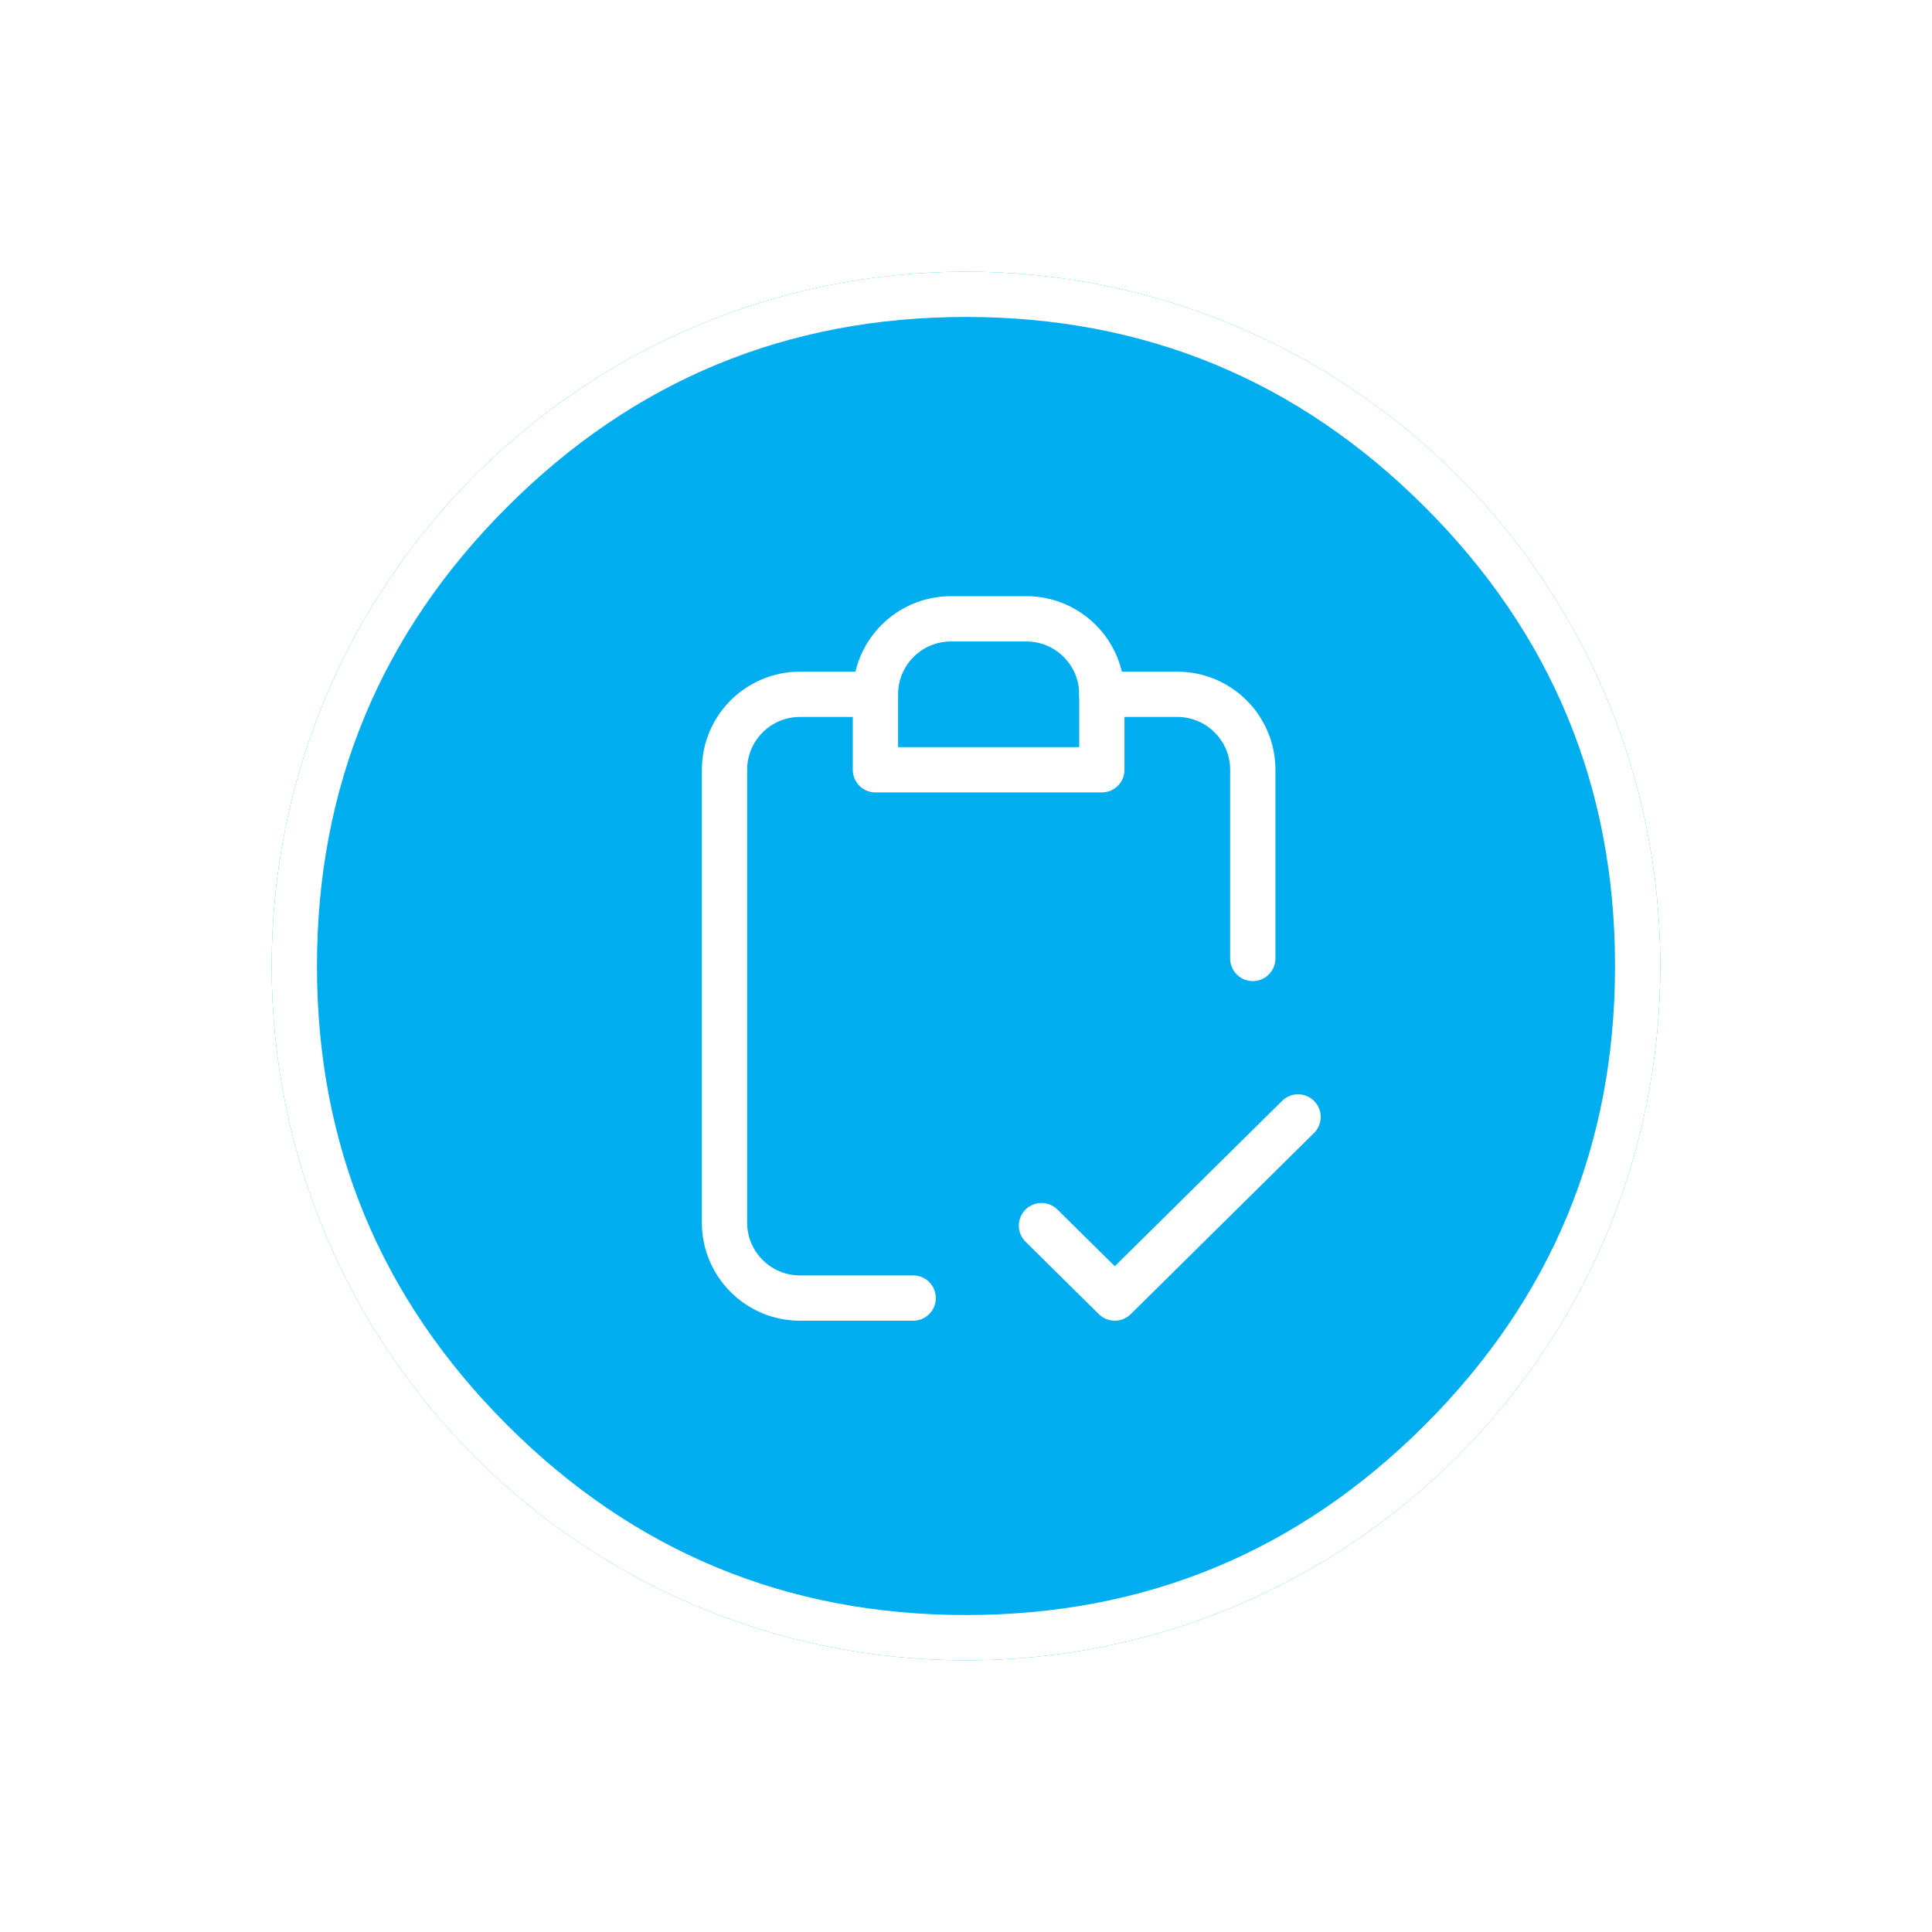 <?xml version="1.0" encoding="utf-8"?>
<svg width="128" height="128" viewBox="0 0 128 128" fill="none" stroke="none" version="1.1" xmlns:xlink="http://www.w3.org/1999/xlink" xmlns="http://www.w3.org/2000/svg">
  <defs>
    <filter color-interpolation-filters="sRGB" x="-90" y="-90" width="92" height="92" id="filter_1">
      <feFlood flood-opacity="0" result="BackgroundImageFix_1" />
      <feColorMatrix type="matrix" values="0 0 0 0 0 0 0 0 0 0 0 0 0 0 0 0 0 0 1 0" in="SourceAlpha" />
      <feOffset dx="0" dy="0" />
      <feGaussianBlur stdDeviation="7.2" />
      <feColorMatrix type="matrix" values="0 0 0 0 0 0 0 0 0 0 0 0 0 0 0 0 0 0 0.09 0" />
      <feBlend mode="normal" in2="BackgroundImageFix_1" result="Shadow_2" />
      <feBlend mode="normal" in="SourceGraphic" in2="Shadow_2" result="Shape_3" />
    </filter>
  </defs>
  <g id="Group" transform="translate(18 18)">
    <g style="fill:#00AEEF;fill-rule:evenodd;filter:url(#filter_1);mix-blend-mode:normal;">
      <path id="Oval Copy 3" d="M46 92C71.405 92 92 71.405 92 46C92 20.595 71.405 0 46 0C20.595 0 0 20.595 0 46C0 71.405 20.595 92 46 92Z" />
      <path d="M92 46C92 71.405 71.405 92 46 92C20.595 92 0 71.405 0 46C0 20.595 20.595 0 46 0C71.405 0 92 20.595 92 46ZM76.406 76.406Q63.811 89 46 89Q28.189 89 15.594 76.406Q3 63.811 3 46Q3 28.189 15.594 15.594Q28.189 3 46 3Q63.811 3 76.406 15.594Q89 28.189 89 46Q89 63.811 76.406 76.406Z" fill-rule="evenodd" style="fill:#FFFFFF;fill-rule:evenodd;" />
    </g>
    <g id="check-clipboard-svgrepo-com" transform="translate(30 23)">
      <path id="Path" d="M0 5C0 2.239 2.239 0 5 0L10 0C12.761 0 15 2.239 15 5L15 10L0 10L0 5Z" style="fill:none;stroke-width:3;stroke:#FFFFFF;stroke-linecap:round;stroke-linejoin:round;mix-blend-mode:normal;" transform="translate(10 0)" />
      <path id="Shape" d="M10 0L5 0C2.239 0 0 2.239 0 5L0 35C0 37.761 2.239 40 5 40L12.5 40M25 0L30 0C32.761 0 35 2.239 35 5L35 17.5" style="fill:none;stroke-width:3;stroke:#FFFFFF;stroke-linecap:round;stroke-linejoin:round;mix-blend-mode:normal;" transform="translate(0 5)" />
      <path id="Path" d="M0 7.2L4.857 12L17 0" style="fill:none;stroke-width:3;stroke:#FFFFFF;stroke-linecap:round;stroke-linejoin:round;mix-blend-mode:normal;" transform="translate(21 33)" />
    </g>
  </g>
</svg>